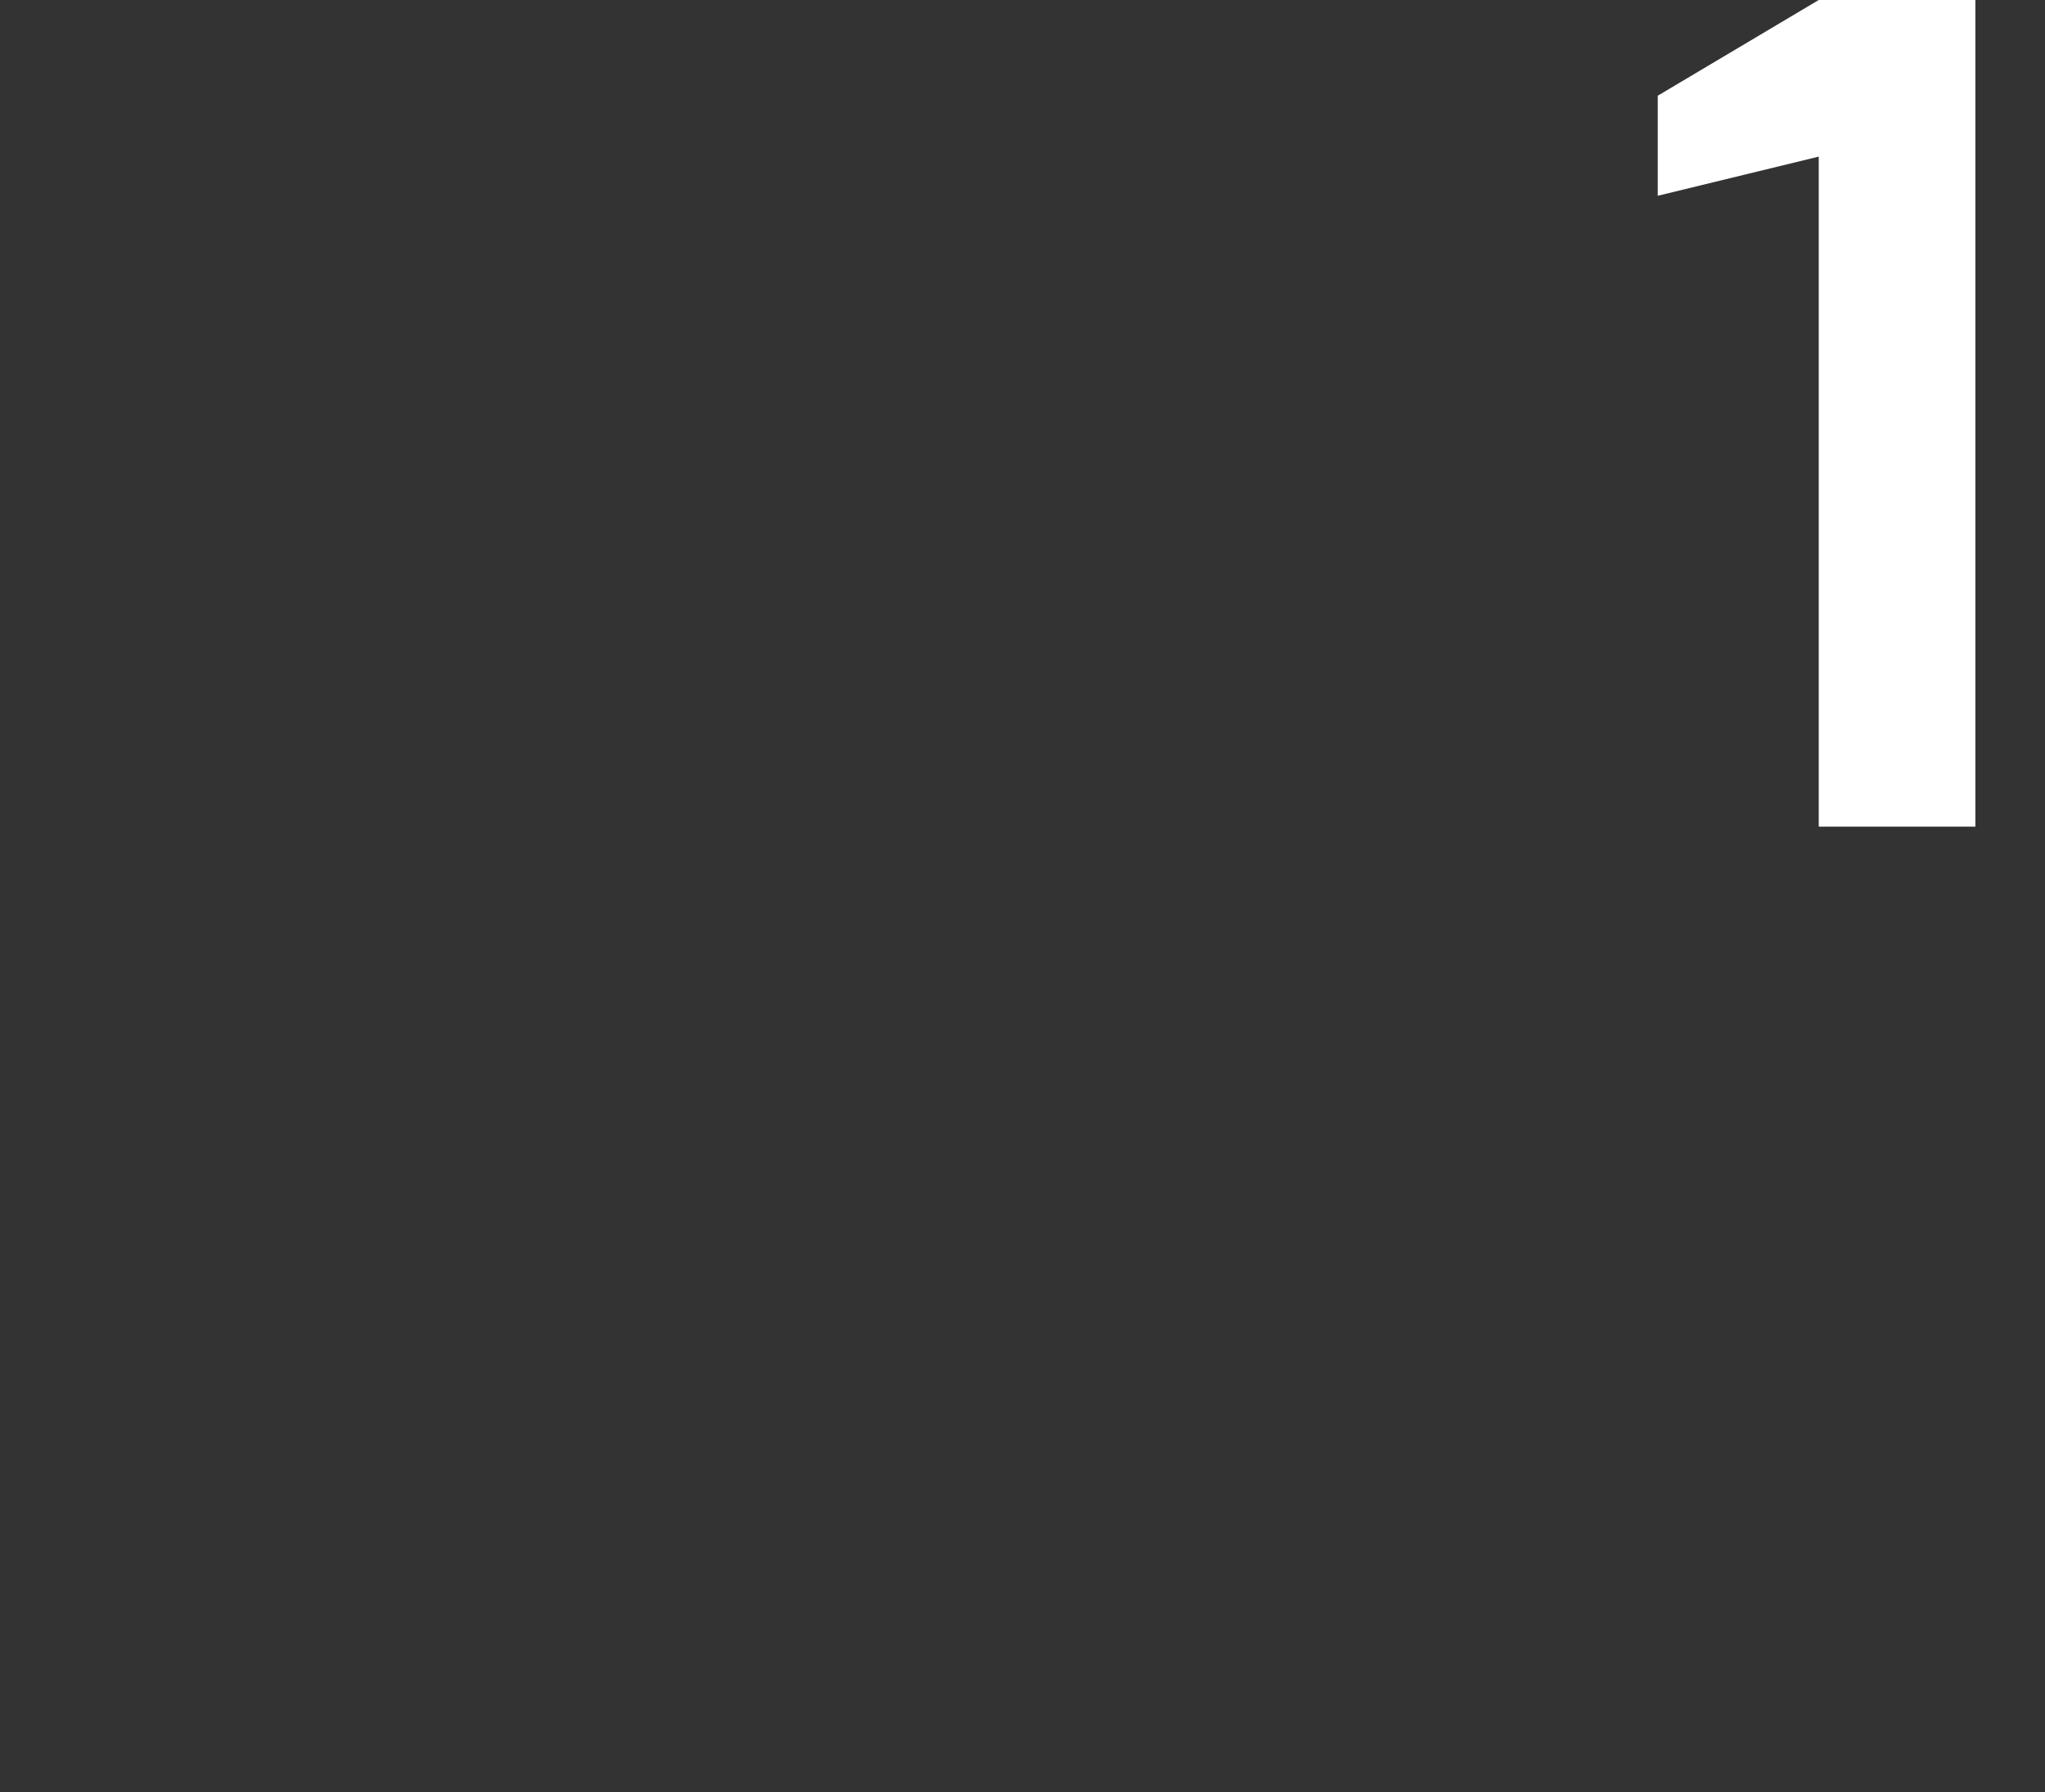 <svg xmlns="http://www.w3.org/2000/svg" version="1.1" width="47px" height="41.2px" viewBox="0 0 47 41.2"><rect x="0" y="0" width="47" height="41.2" fill="#333333" stroke="none"/><desc>1</desc><defs/><g id="Polygon21015"><path d="m38.1 2.2l3.7-2.2l3.6 0l0 19l-3.6 0l0-15.4l-3.7.9l0-2.3z" stroke="none" fill="#fff"/></g></svg>